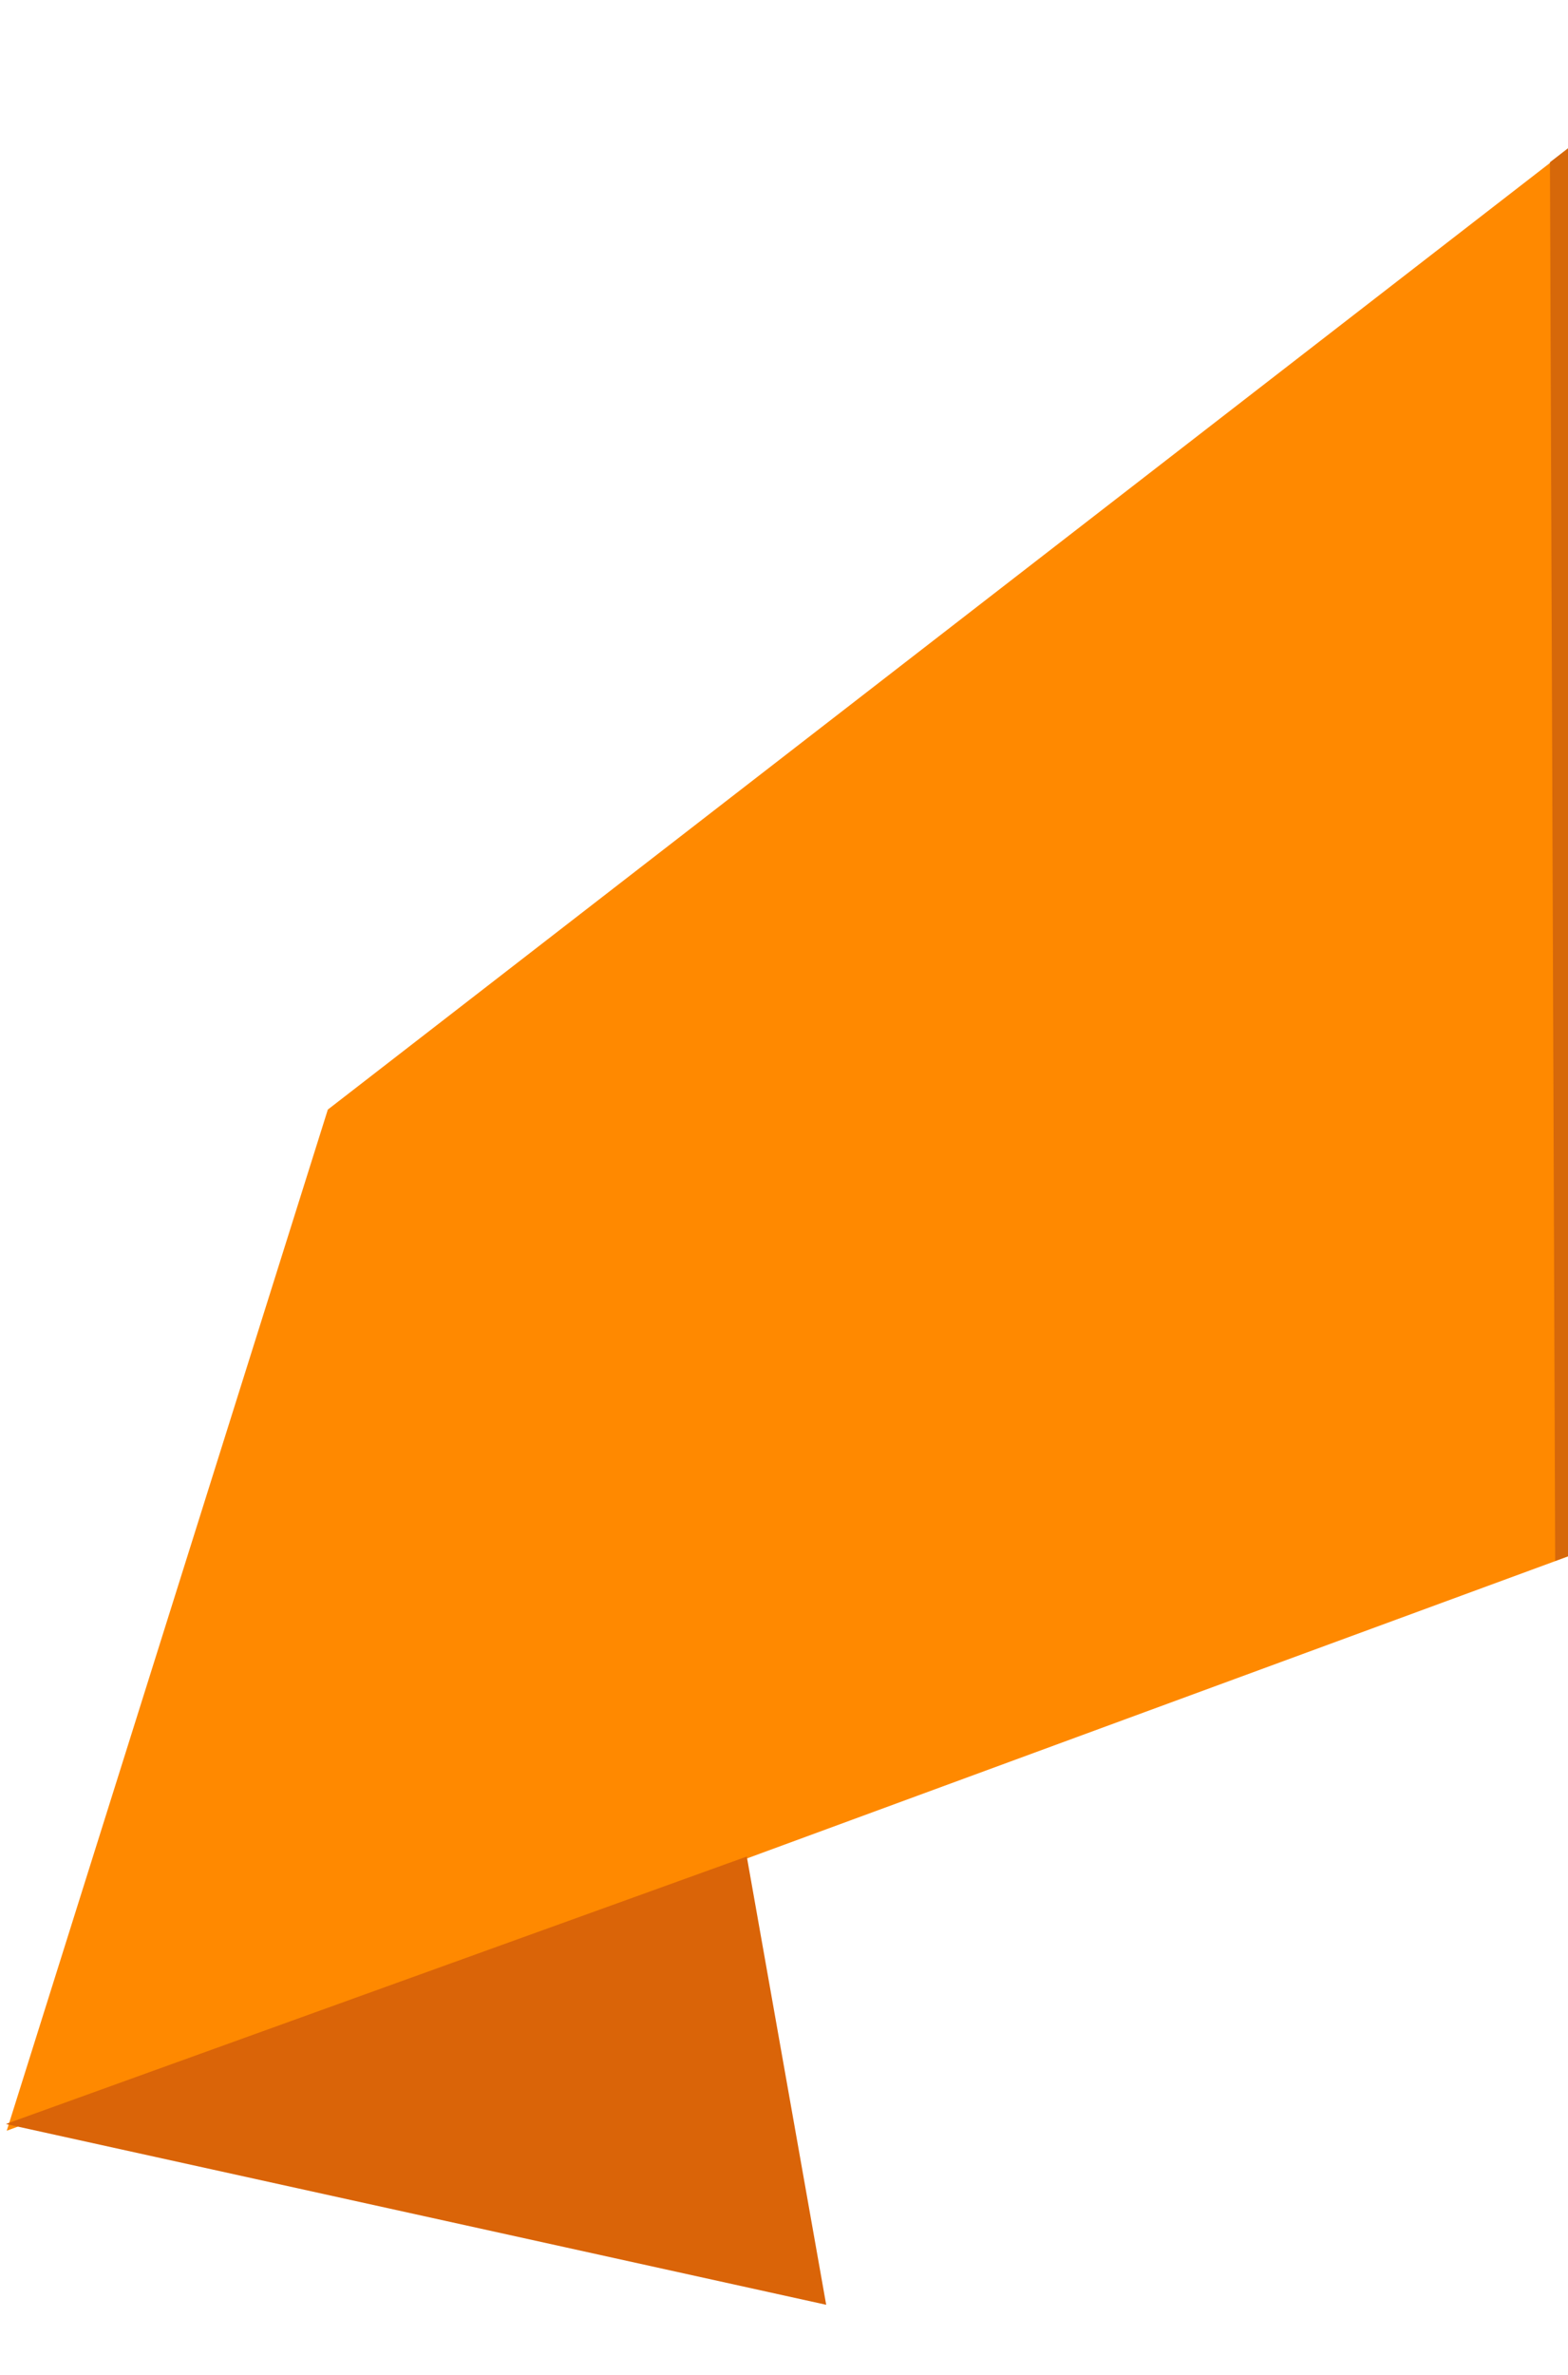 <svg width="438" height="663" viewBox="0 0 438 663" fill="none" xmlns="http://www.w3.org/2000/svg">
<path d="M1.88 594.77L504.99 409.832L492.353 -0.483L91.574 309.73L1.88 594.77Z" fill="#FF8900"/>
<path d="M230.785 643.357L1.64 592.889L208.605 518.23L230.785 643.357Z" fill="#DA6408"/>
<path d="M504.996 409.647L492.359 -0.668L432.961 45.289L434.419 435.717L504.996 409.647Z" fill="#D6680A"/>
</svg>
